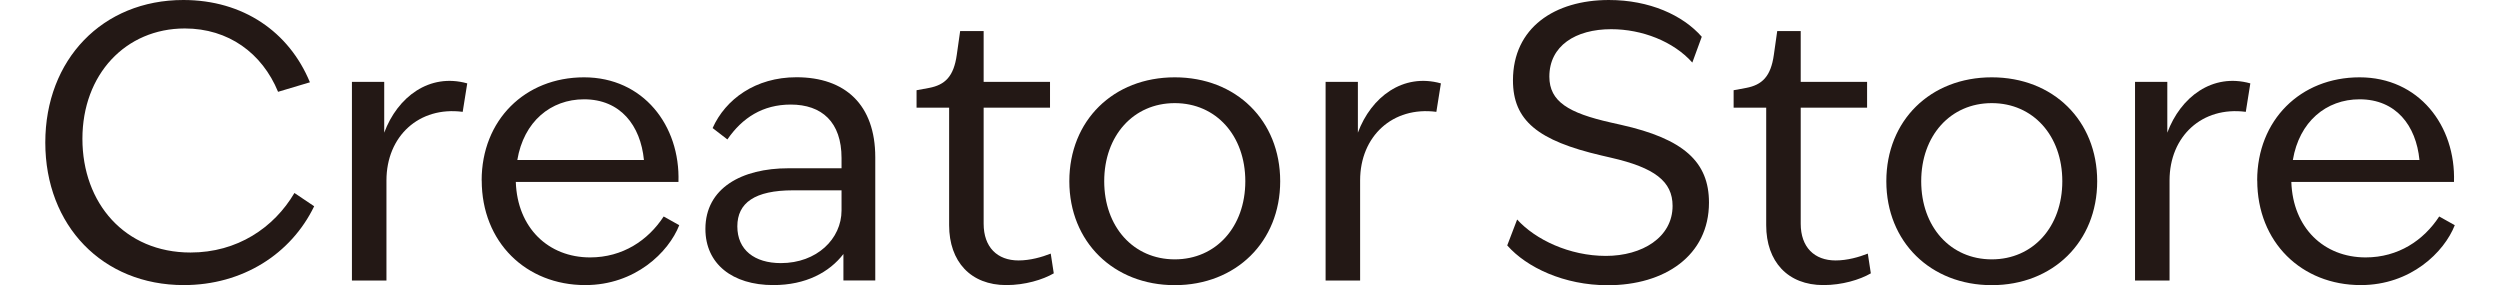 <svg id="_レイヤー_2" data-name="レイヤー_2" data-sanitized-data-name="レイヤー_2" xmlns="http://www.w3.org/2000/svg" viewBox="0 0 334.34 39.56" width="228" height="26">
    <g id="_レイヤー_1-2" data-name="レイヤー_1" data-sanitized-data-name="レイヤー_1">
        <g>
            <path fill="#231815" d="M0,19.78C0,8.26,7.94,0,19.15,0c8.31,0,14.68,4.42,17.57,11.42l-4.42,1.32c-2.21-5.37-6.89-8.79-12.94-8.79-8.21,0-14.21,6.37-14.21,15.31s5.89,15.78,15,15.78c6.47,0,11.57-3.42,14.42-8.26l2.74,1.84c-3.21,6.63-9.94,10.94-18.1,10.94C7.94,39.56,0,31.3,0,19.78Z"></path>
            <path fill="#231815" d="M42.56,11.36h4.47v7.05c1.84-4.95,6.26-8.31,11.52-6.84l-.63,3.95c-6.05-.79-10.58,3.37-10.58,9.52v13.89h-4.79V11.36Z"></path>
            <path fill="#231815" d="M60.55,25.04c0-8.37,6-14.31,14.21-14.31s13.36,6.68,13.1,14.52h-22.57c.21,6.37,4.52,10.47,10.31,10.47,4.52,0,8.05-2.37,10.21-5.68l2.16,1.21c-1.47,3.74-6.1,8.31-13.05,8.31-8.21,0-14.36-5.95-14.36-14.52ZM83.07,22.2c-.47-4.79-3.26-8.42-8.31-8.42-4.63,0-8.37,3.1-9.26,8.42h17.57Z"></path>
            <path fill="#231815" d="M110.75,35.25c-1.95,2.53-5.21,4.31-9.73,4.31-5.68,0-9.42-2.95-9.42-7.79,0-5.68,5.05-8.42,11.52-8.42h7.37v-1.42c0-5-2.74-7.42-7.05-7.42-3.89,0-6.73,1.84-8.79,4.84l-2.05-1.58c1.79-4,5.95-7.05,11.63-7.05,6.79,0,10.94,3.84,10.94,11.1v17.1h-4.42v-3.68ZM102.07,36.51c5,0,8.42-3.37,8.42-7.31v-2.79h-6.73c-5.31,0-7.73,1.74-7.73,5s2.37,5.1,6.05,5.1Z"></path>
            <path fill="#231815" d="M125.42,31.25V14.94h-4.52v-2.42l1.74-.32c2.21-.42,3.42-1.58,3.84-4.58l.47-3.31h3.26v7.05h9.21v3.58h-9.21v16.1c0,3.26,1.89,5.1,4.84,5.1,1.63,0,3.26-.47,4.47-.95l.42,2.74c-1.53.89-4,1.63-6.58,1.63-4.95,0-7.94-3.26-7.94-8.31Z"></path>
            <path fill="#231815" d="M142.1,25.15c0-8.42,6.1-14.42,14.63-14.42s14.63,6,14.63,14.42-6.16,14.42-14.63,14.42-14.63-6-14.63-14.42ZM156.73,35.99c5.73,0,9.79-4.52,9.79-10.84s-4.05-10.84-9.79-10.84-9.79,4.52-9.79,10.84,4.05,10.84,9.79,10.84Z"></path>
            <path fill="#231815" d="M177.67,11.36h4.47v7.05c1.84-4.95,6.26-8.31,11.52-6.84l-.63,3.95c-6.05-.79-10.58,3.37-10.58,9.52v13.89h-4.79V11.36Z"></path>
            <path fill="#231815" d="M202.87,34.04l1.37-3.58c2.53,2.79,7.26,5.05,12.31,5.05s9.26-2.58,9.26-6.94c0-3.42-2.53-5.31-8.52-6.68l-1.37-.32c-8.79-2.05-12.26-4.84-12.26-10.42,0-7.31,5.79-11.15,13.31-11.15,5.63,0,10.26,2.1,12.89,5.1l-1.31,3.58c-2.63-2.95-7-4.63-11.26-4.63-4.95,0-8.58,2.31-8.58,6.58,0,3.47,2.68,5.05,8.52,6.37l1.42.32c8.73,1.95,12.21,5.16,12.21,10.79,0,7.37-6.16,11.47-14.05,11.47-6.05,0-11.26-2.47-13.94-5.52Z"></path>
            <path fill="#231815" d="M238.8,31.25V14.94h-4.52v-2.42l1.74-.32c2.21-.42,3.42-1.58,3.84-4.58l.47-3.31h3.26v7.05h9.21v3.58h-9.21v16.1c0,3.26,1.89,5.1,4.84,5.1,1.63,0,3.26-.47,4.47-.95l.42,2.74c-1.53.89-4,1.63-6.58,1.63-4.95,0-7.94-3.26-7.94-8.31Z"></path>
            <path fill="#231815" d="M255.47,25.15c0-8.42,6.1-14.42,14.63-14.42s14.63,6,14.63,14.42-6.16,14.42-14.63,14.42-14.63-6-14.63-14.42ZM270.1,35.99c5.73,0,9.79-4.52,9.79-10.84s-4.05-10.84-9.79-10.84-9.79,4.52-9.79,10.84,4.05,10.84,9.79,10.84Z"></path>
            <path fill="#231815" d="M289.99,11.36h4.47v7.05c1.84-4.95,6.26-8.31,11.52-6.84l-.63,3.95c-6.05-.79-10.58,3.37-10.58,9.52v13.89h-4.79V11.36Z"></path>
            <path fill="#231815" d="M306.93,25.04c0-8.37,6-14.31,14.21-14.31s13.36,6.68,13.1,14.52h-22.57c.21,6.37,4.52,10.47,10.31,10.47,4.53,0,8.05-2.37,10.21-5.68l2.16,1.21c-1.47,3.74-6.1,8.31-13.05,8.31-8.21,0-14.36-5.95-14.36-14.52ZM329.45,22.2c-.47-4.79-3.26-8.42-8.31-8.42-4.63,0-8.37,3.1-9.26,8.42h17.57Z"></path>
        </g>
    </g>
</svg>